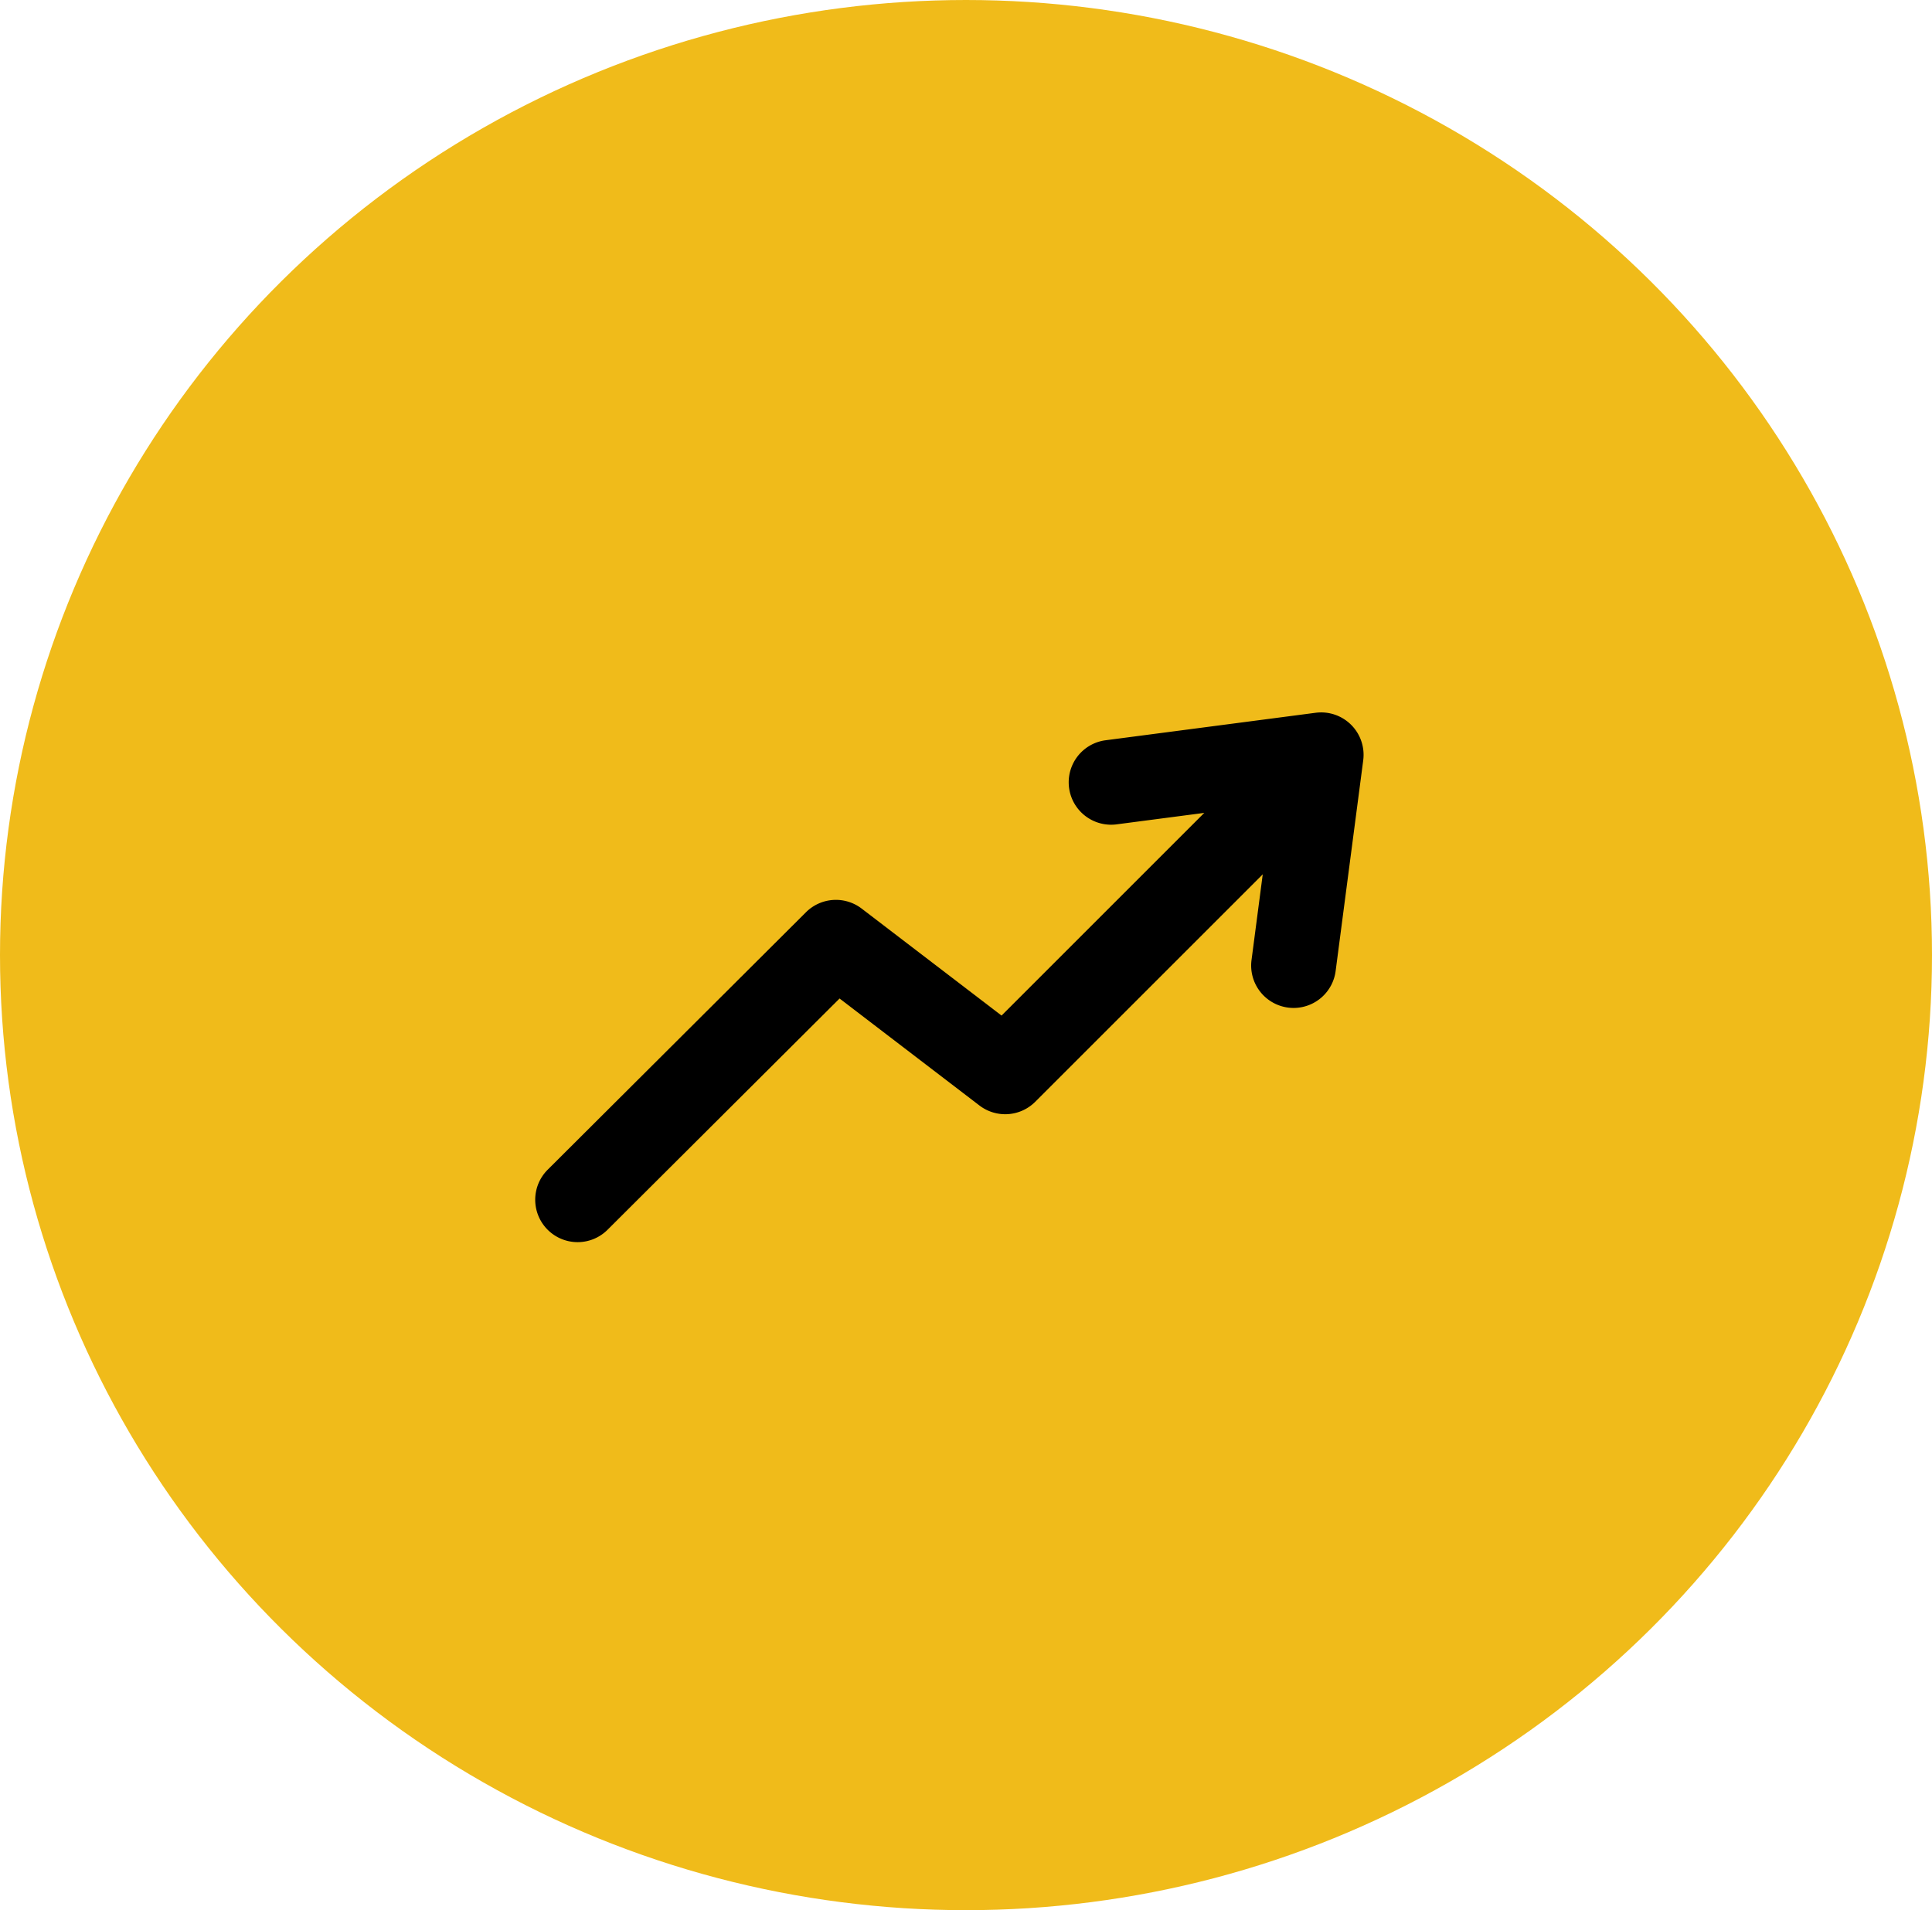 <svg id="Group_485" data-name="Group 485" xmlns="http://www.w3.org/2000/svg" width="90" height="89" viewBox="0 0 90 89">
  <ellipse id="Ellipse_29" data-name="Ellipse 29" cx="45" cy="44.5" rx="45" ry="44.5" fill="#f0bb1a"/>
  <g id="Group_364" data-name="Group 364" transform="translate(24.932 33.194)">
    <g id="Group_360" data-name="Group 360" transform="translate(0 1.539)">
      <path id="Path_2010" data-name="Path 2010" d="M702.183,934.026a1.976,1.976,0,0,1-1.395-3.375l12.03-11.994a1.975,1.975,0,0,1,2.6-.17l6.513,4.982,12.006-12.006a1.976,1.976,0,0,1,2.794,2.794L723.5,927.486a1.976,1.976,0,0,1-2.6.172l-6.515-4.984-10.807,10.774A1.97,1.97,0,0,1,702.183,934.026Z" transform="translate(-700.207 -910.884)"/>
    </g>
    <g id="Group_363" data-name="Group 363" transform="translate(24.818)">
      <path id="Path_2013" data-name="Path 2013" d="M830.049,917.253a2,2,0,0,1-.259-.017,1.976,1.976,0,0,1-1.7-2.216l.951-7.268-7.268.951a1.976,1.976,0,0,1-.513-3.918l9.817-1.285a1.976,1.976,0,0,1,2.216,2.216l-1.285,9.817A1.976,1.976,0,0,1,830.049,917.253Z" transform="translate(-819.539 -903.484)"/>
    </g>
  </g>
</svg>
